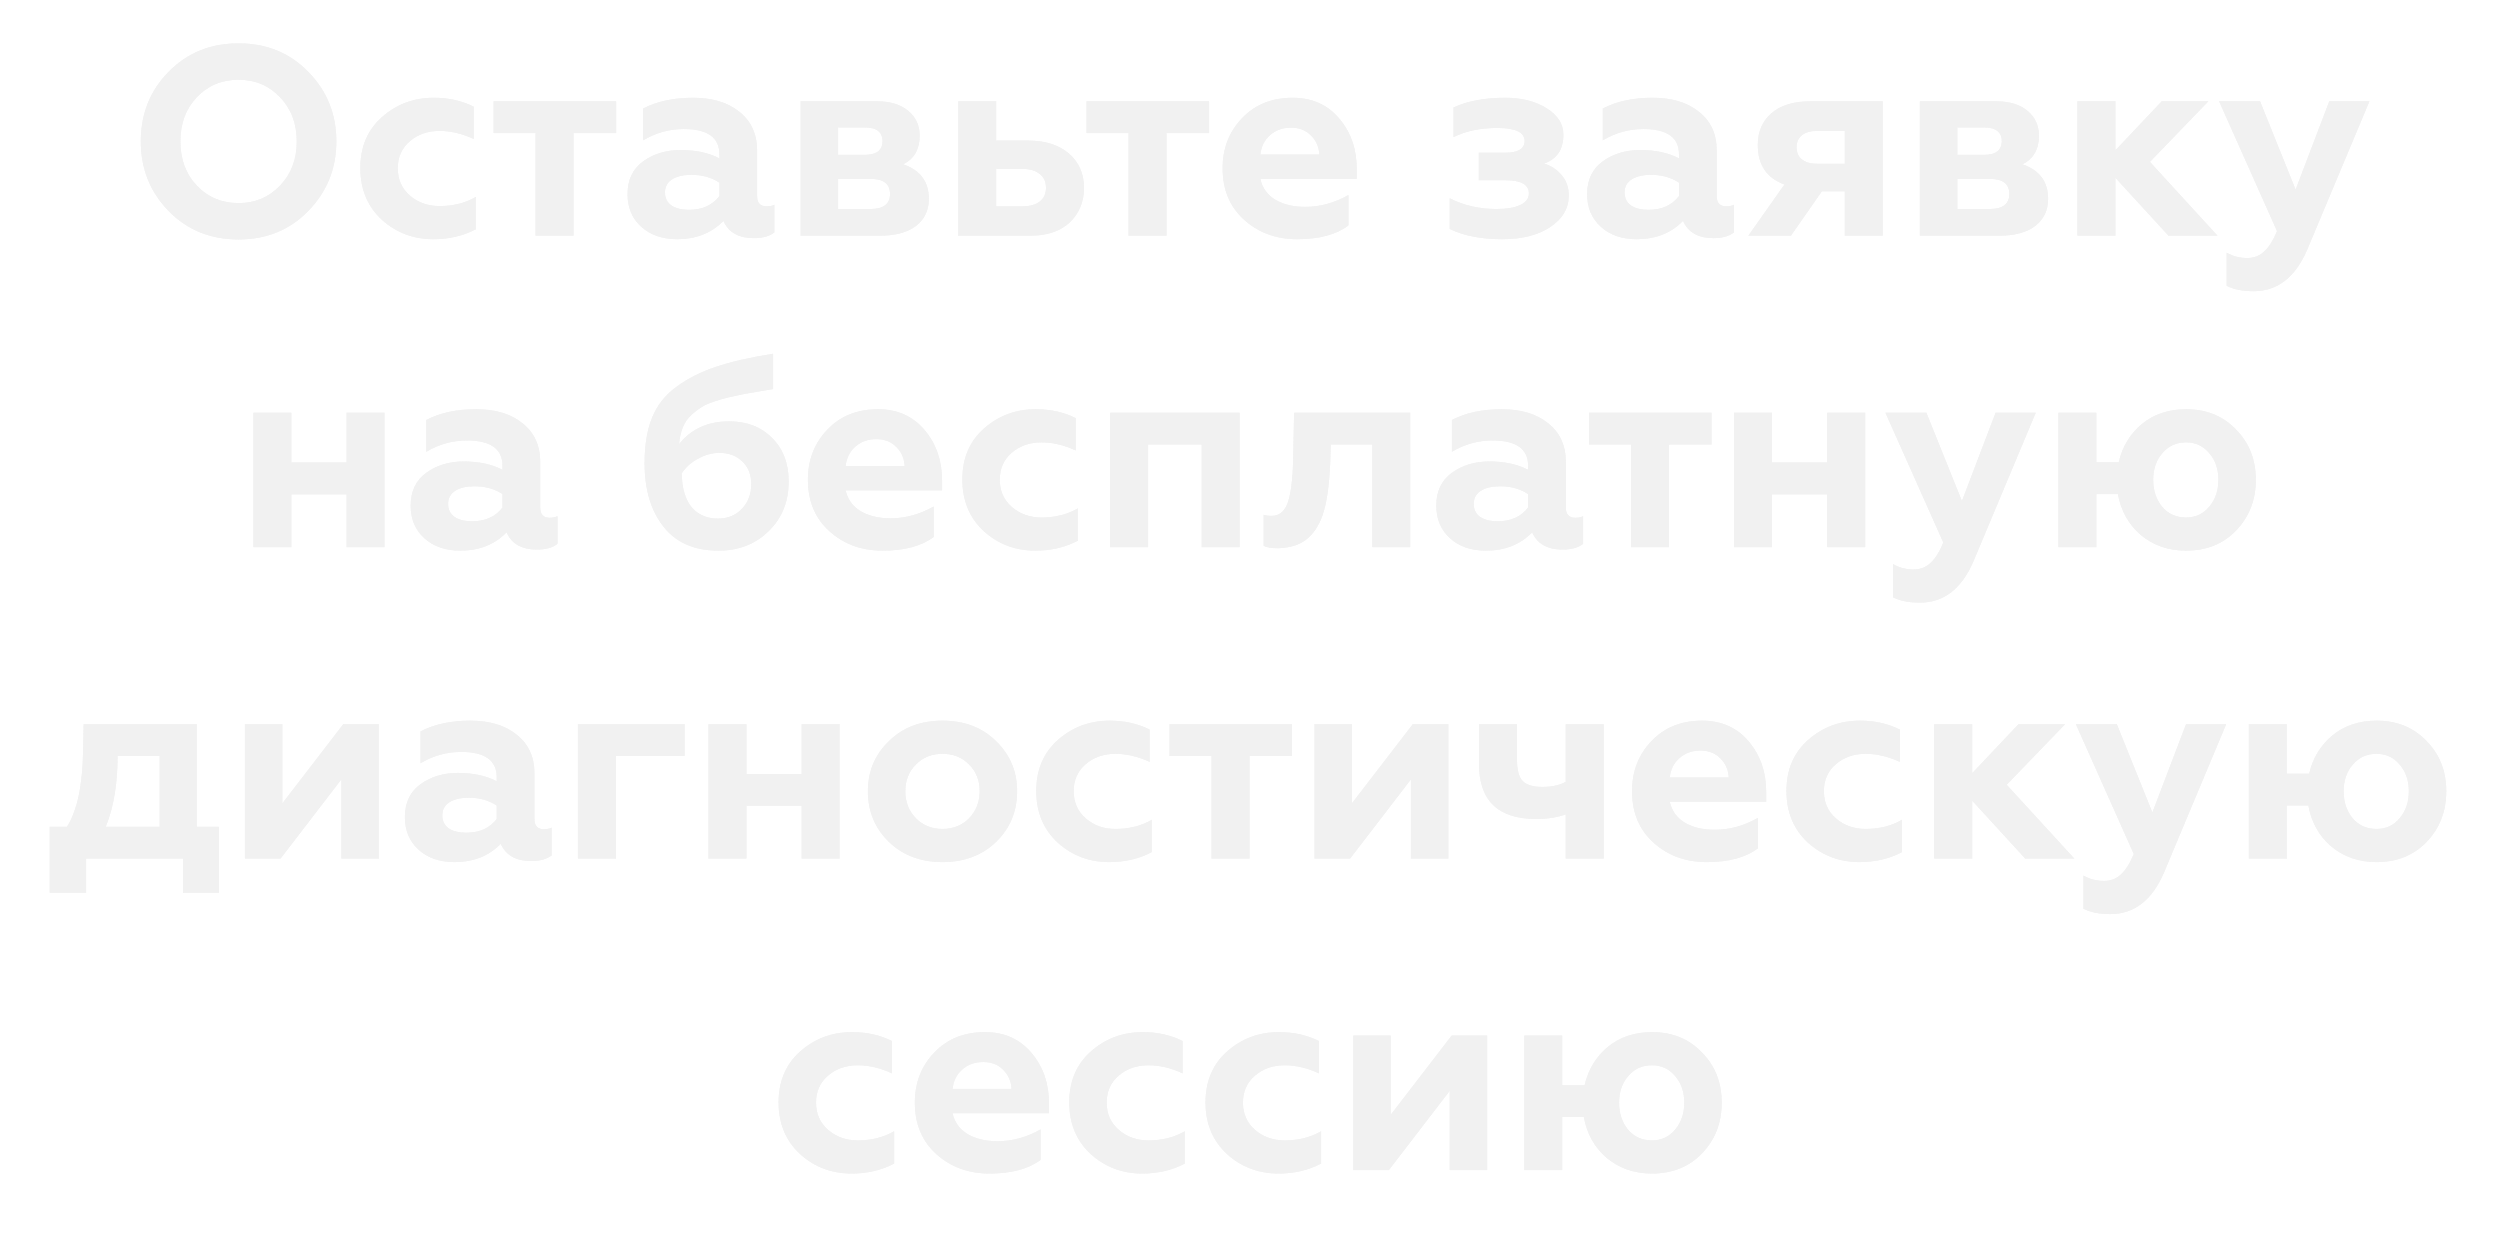 <?xml version="1.0" encoding="UTF-8"?> <svg xmlns="http://www.w3.org/2000/svg" width="297" height="149" viewBox="0 0 297 149" fill="none"> <g filter="url(#filter0_f)"> <path d="M23.383 22.048C24.706 23.435 26.359 24.128 28.343 24.128C30.306 24.128 31.949 23.435 33.271 22.048C34.594 20.661 35.255 18.912 35.255 16.8C35.255 14.688 34.594 12.939 33.271 11.552C31.949 10.165 30.306 9.472 28.343 9.472C26.359 9.472 24.706 10.165 23.383 11.552C22.082 12.917 21.431 14.667 21.431 16.8C21.431 18.933 22.082 20.683 23.383 22.048ZM16.727 16.8C16.727 13.515 17.826 10.763 20.023 8.544C22.221 6.283 24.994 5.152 28.343 5.152C31.671 5.152 34.434 6.283 36.631 8.544C38.85 10.805 39.959 13.557 39.959 16.8C39.959 20.021 38.85 22.773 36.631 25.056C34.434 27.317 31.671 28.448 28.343 28.448C24.994 28.448 22.221 27.317 20.023 25.056C17.826 22.795 16.727 20.043 16.727 16.8ZM51.48 28.416C49.112 28.416 47.075 27.648 45.368 26.112C43.662 24.533 42.808 22.485 42.808 19.968C42.808 17.451 43.662 15.435 45.368 13.92C47.096 12.384 49.155 11.616 51.544 11.616C53.294 11.616 54.872 11.968 56.28 12.672V16.512C54.894 15.872 53.539 15.552 52.216 15.552C50.808 15.552 49.624 15.968 48.664 16.8C47.726 17.611 47.256 18.677 47.256 20C47.256 21.323 47.736 22.4 48.696 23.232C49.656 24.064 50.83 24.48 52.216 24.48C53.859 24.48 55.299 24.117 56.536 23.392V27.232C55.043 28.021 53.358 28.416 51.48 28.416ZM68.14 28H63.628V15.808H58.636V12.032H73.196V15.808H68.14V28ZM91.064 24.512C91.448 24.512 91.758 24.448 91.992 24.32V27.616C91.416 28.064 90.606 28.288 89.56 28.288C87.747 28.288 86.542 27.605 85.944 26.24C84.536 27.691 82.702 28.416 80.44 28.416C78.691 28.416 77.272 27.925 76.184 26.944C75.096 25.963 74.552 24.672 74.552 23.072C74.552 21.365 75.171 20.064 76.408 19.168C77.646 18.272 79.128 17.824 80.856 17.824C82.67 17.824 84.206 18.155 85.464 18.816V18.336C85.464 16.331 84.056 15.328 81.24 15.328C79.512 15.328 77.902 15.776 76.408 16.672V12.896C78.03 12.043 80.003 11.616 82.328 11.616C84.632 11.616 86.467 12.171 87.832 13.28C89.24 14.389 89.944 15.925 89.944 17.888V23.296C89.944 24.107 90.318 24.512 91.064 24.512ZM85.464 23.296V21.696C84.526 21.077 83.416 20.768 82.136 20.768C81.176 20.768 80.408 20.949 79.832 21.312C79.278 21.675 79 22.187 79 22.848C79 23.531 79.256 24.053 79.768 24.416C80.28 24.757 80.974 24.928 81.848 24.928C83.427 24.928 84.632 24.384 85.464 23.296ZM104.522 28H95.114V12.032H104.138C105.76 12.032 107.018 12.416 107.914 13.184C108.81 13.931 109.258 14.912 109.258 16.128C109.258 17.728 108.608 18.859 107.306 19.52C109.333 20.224 110.346 21.589 110.346 23.616C110.346 24.981 109.834 26.059 108.81 26.848C107.786 27.616 106.357 28 104.522 28ZM99.562 21.248V24.832H103.402C104.96 24.832 105.738 24.235 105.738 23.04C105.738 21.845 104.96 21.248 103.402 21.248H99.562ZM99.562 15.136V18.4H102.698C104.128 18.4 104.842 17.856 104.842 16.768C104.842 15.68 104.128 15.136 102.698 15.136H99.562ZM122.409 28H113.833V12.032H118.345V16.704H122.185C124.19 16.704 125.79 17.216 126.985 18.24C128.18 19.264 128.777 20.629 128.777 22.336C128.777 23.957 128.222 25.312 127.113 26.4C125.982 27.467 124.414 28 122.409 28ZM118.345 20.064V24.512H121.481C122.356 24.512 123.038 24.32 123.529 23.936C124.02 23.552 124.265 23.008 124.265 22.304C124.265 21.6 124.02 21.056 123.529 20.672C123.038 20.267 122.356 20.064 121.481 20.064H118.345ZM138.578 28H134.066V15.808H129.074V12.032H143.634V15.808H138.578V28ZM154.11 28.416C151.614 28.416 149.512 27.648 147.806 26.112C146.099 24.576 145.246 22.539 145.246 20C145.246 17.632 146.014 15.648 147.55 14.048C149.086 12.427 151.091 11.616 153.566 11.616C155.87 11.616 157.715 12.437 159.102 14.08C160.488 15.723 161.182 17.717 161.182 20.064V21.248H149.726C149.96 22.315 150.547 23.136 151.486 23.712C152.446 24.288 153.64 24.576 155.07 24.576C156.84 24.576 158.547 24.107 160.19 23.168V26.784C158.76 27.872 156.734 28.416 154.11 28.416ZM149.726 18.368H156.734C156.691 17.451 156.36 16.693 155.742 16.096C155.144 15.477 154.355 15.168 153.374 15.168C152.371 15.168 151.539 15.467 150.878 16.064C150.216 16.64 149.832 17.408 149.726 18.368ZM178.433 28.416C175.958 28.416 173.889 28.011 172.225 27.2V23.552C173.868 24.405 175.724 24.832 177.793 24.832C179.009 24.832 179.948 24.672 180.609 24.352C181.292 24.032 181.633 23.573 181.633 22.976C181.633 21.931 180.694 21.408 178.817 21.408H175.681V18.144H178.817C180.353 18.144 181.121 17.675 181.121 16.736C181.121 15.712 180.033 15.2 177.857 15.2C175.873 15.2 174.145 15.563 172.673 16.288V12.768C174.316 12 176.374 11.616 178.849 11.616C180.79 11.616 182.422 12.032 183.745 12.864C185.068 13.696 185.729 14.741 185.729 16C185.729 17.771 184.961 18.912 183.425 19.424C184.3 19.701 185.004 20.171 185.537 20.832C186.092 21.472 186.369 22.272 186.369 23.232C186.369 24.747 185.633 25.995 184.161 26.976C182.732 27.936 180.822 28.416 178.433 28.416ZM205.064 24.512C205.448 24.512 205.758 24.448 205.992 24.32V27.616C205.416 28.064 204.606 28.288 203.56 28.288C201.747 28.288 200.542 27.605 199.944 26.24C198.536 27.691 196.702 28.416 194.44 28.416C192.691 28.416 191.272 27.925 190.184 26.944C189.096 25.963 188.552 24.672 188.552 23.072C188.552 21.365 189.171 20.064 190.408 19.168C191.646 18.272 193.128 17.824 194.856 17.824C196.67 17.824 198.206 18.155 199.464 18.816V18.336C199.464 16.331 198.056 15.328 195.24 15.328C193.512 15.328 191.902 15.776 190.408 16.672V12.896C192.03 12.043 194.003 11.616 196.328 11.616C198.632 11.616 200.467 12.171 201.832 13.28C203.24 14.389 203.944 15.925 203.944 17.888V23.296C203.944 24.107 204.318 24.512 205.064 24.512ZM199.464 23.296V21.696C198.526 21.077 197.416 20.768 196.136 20.768C195.176 20.768 194.408 20.949 193.832 21.312C193.278 21.675 193 22.187 193 22.848C193 23.531 193.256 24.053 193.768 24.416C194.28 24.757 194.974 24.928 195.848 24.928C197.427 24.928 198.632 24.384 199.464 23.296ZM212.762 28H207.706L211.994 21.92C209.882 21.152 208.826 19.584 208.826 17.216C208.826 15.659 209.36 14.411 210.426 13.472C211.514 12.512 213.072 12.032 215.098 12.032H223.674V28H219.162V22.72H216.442L212.762 28ZM215.834 19.456H219.162V15.552H215.834C215.088 15.552 214.501 15.723 214.074 16.064C213.648 16.405 213.434 16.885 213.434 17.504C213.434 18.123 213.648 18.603 214.074 18.944C214.501 19.285 215.088 19.456 215.834 19.456ZM237.491 28H228.083V12.032H237.107C238.728 12.032 239.987 12.416 240.883 13.184C241.779 13.931 242.227 14.912 242.227 16.128C242.227 17.728 241.576 18.859 240.275 19.52C242.302 20.224 243.315 21.589 243.315 23.616C243.315 24.981 242.803 26.059 241.779 26.848C240.755 27.616 239.326 28 237.491 28ZM232.531 21.248V24.832H236.371C237.928 24.832 238.707 24.235 238.707 23.04C238.707 21.845 237.928 21.248 236.371 21.248H232.531ZM232.531 15.136V18.4H235.667C237.096 18.4 237.811 17.856 237.811 16.768C237.811 15.68 237.096 15.136 235.667 15.136H232.531ZM251.314 28H246.802V12.032H251.314V17.856L256.818 12.032H262.354L255.41 19.232L263.442 28H257.618L251.314 21.12V28ZM267.726 34.592C266.403 34.592 265.336 34.379 264.526 33.952V30.016C265.272 30.443 266.083 30.656 266.958 30.656C267.768 30.656 268.44 30.4 268.974 29.888C269.528 29.397 270.04 28.587 270.51 27.456L263.63 12.032H268.494L272.718 22.528L276.718 12.032H281.486L274.094 29.664C272.686 32.949 270.563 34.592 267.726 34.592ZM34.611 65H30.099V49.032H34.611V54.952H41.171V49.032H45.683V65H41.171V58.728H34.611V65ZM65.299 61.512C65.683 61.512 65.992 61.448 66.227 61.32V64.616C65.651 65.064 64.84 65.288 63.795 65.288C61.981 65.288 60.776 64.605 60.179 63.24C58.771 64.691 56.936 65.416 54.675 65.416C52.925 65.416 51.507 64.925 50.419 63.944C49.331 62.963 48.787 61.672 48.787 60.072C48.787 58.365 49.405 57.064 50.643 56.168C51.88 55.272 53.363 54.824 55.091 54.824C56.904 54.824 58.44 55.155 59.699 55.816V55.336C59.699 53.331 58.291 52.328 55.475 52.328C53.747 52.328 52.136 52.776 50.643 53.672V49.896C52.264 49.043 54.237 48.616 56.563 48.616C58.867 48.616 60.701 49.171 62.067 50.28C63.475 51.389 64.179 52.925 64.179 54.888V60.296C64.179 61.107 64.552 61.512 65.299 61.512ZM59.699 60.296V58.696C58.76 58.077 57.651 57.768 56.371 57.768C55.411 57.768 54.643 57.949 54.067 58.312C53.512 58.675 53.235 59.187 53.235 59.848C53.235 60.531 53.491 61.053 54.003 61.416C54.515 61.757 55.208 61.928 56.083 61.928C57.661 61.928 58.867 61.384 59.699 60.296ZM86.624 50.056C88.715 50.056 90.411 50.707 91.712 52.008C93.035 53.331 93.696 55.059 93.696 57.192C93.696 59.603 92.896 61.576 91.296 63.112C89.739 64.648 87.755 65.416 85.344 65.416C82.507 65.416 80.341 64.477 78.848 62.6C77.334 60.701 76.576 58.173 76.576 55.016C76.576 52.861 76.875 51.059 77.472 49.608C78.07 48.136 79.029 46.92 80.352 45.96C81.718 44.957 83.275 44.168 85.024 43.592C86.752 42.995 89.024 42.472 91.84 42.024V46.216L90.144 46.504L88.48 46.792C88.032 46.877 87.531 46.984 86.976 47.112C86.144 47.283 85.237 47.549 84.256 47.912C83.573 48.168 82.88 48.616 82.176 49.256C81.302 50.024 80.8 51.197 80.672 52.776C82.102 50.963 84.085 50.056 86.624 50.056ZM85.312 61.608C86.464 61.608 87.403 61.224 88.128 60.456C88.875 59.688 89.248 58.707 89.248 57.512C89.248 56.381 88.896 55.485 88.192 54.824C87.488 54.141 86.582 53.8 85.472 53.8C84.597 53.8 83.744 54.035 82.912 54.504C82.08 54.952 81.44 55.528 80.992 56.232C81.013 57.96 81.397 59.293 82.144 60.232C82.912 61.149 83.968 61.608 85.312 61.608ZM104.844 65.416C102.348 65.416 100.247 64.648 98.54 63.112C96.834 61.576 95.98 59.539 95.98 57C95.98 54.632 96.748 52.648 98.284 51.048C99.82 49.427 101.825 48.616 104.3 48.616C106.604 48.616 108.449 49.437 109.836 51.08C111.223 52.723 111.916 54.717 111.916 57.064V58.248H100.46C100.695 59.315 101.281 60.136 102.22 60.712C103.18 61.288 104.375 61.576 105.804 61.576C107.575 61.576 109.281 61.107 110.924 60.168V63.784C109.495 64.872 107.468 65.416 104.844 65.416ZM100.46 55.368H107.468C107.425 54.451 107.095 53.693 106.476 53.096C105.879 52.477 105.089 52.168 104.108 52.168C103.105 52.168 102.273 52.467 101.612 53.064C100.951 53.64 100.567 54.408 100.46 55.368ZM122.996 65.416C120.628 65.416 118.591 64.648 116.884 63.112C115.177 61.533 114.324 59.485 114.324 56.968C114.324 54.451 115.177 52.435 116.884 50.92C118.612 49.384 120.671 48.616 123.06 48.616C124.809 48.616 126.388 48.968 127.796 49.672V53.512C126.409 52.872 125.055 52.552 123.732 52.552C122.324 52.552 121.14 52.968 120.18 53.8C119.241 54.611 118.772 55.677 118.772 57C118.772 58.323 119.252 59.4 120.212 60.232C121.172 61.064 122.345 61.48 123.732 61.48C125.375 61.48 126.815 61.117 128.052 60.392V64.232C126.559 65.021 124.873 65.416 122.996 65.416ZM136.392 65H131.88V49.032H147.272V65H142.76V52.808H136.392V65ZM163.02 52.808H158.092L158.028 55.048C157.922 57.416 157.676 59.283 157.292 60.648C156.887 62.077 156.247 63.176 155.372 63.944C154.519 64.691 153.335 65.085 151.82 65.128C151.031 65.128 150.466 65.032 150.124 64.84V61.16C150.359 61.245 150.668 61.288 151.052 61.288C152.098 61.288 152.791 60.605 153.132 59.24C153.452 58.024 153.623 56.189 153.644 53.736L153.74 49.032H167.532V65H163.02V52.808ZM187.142 61.512C187.526 61.512 187.836 61.448 188.07 61.32V64.616C187.494 65.064 186.684 65.288 185.638 65.288C183.825 65.288 182.62 64.605 182.022 63.24C180.614 64.691 178.78 65.416 176.518 65.416C174.769 65.416 173.35 64.925 172.262 63.944C171.174 62.963 170.63 61.672 170.63 60.072C170.63 58.365 171.249 57.064 172.486 56.168C173.724 55.272 175.206 54.824 176.934 54.824C178.748 54.824 180.284 55.155 181.542 55.816V55.336C181.542 53.331 180.134 52.328 177.318 52.328C175.59 52.328 173.98 52.776 172.486 53.672V49.896C174.108 49.043 176.081 48.616 178.406 48.616C180.71 48.616 182.545 49.171 183.91 50.28C185.318 51.389 186.022 52.925 186.022 54.888V60.296C186.022 61.107 186.396 61.512 187.142 61.512ZM181.542 60.296V58.696C180.604 58.077 179.494 57.768 178.214 57.768C177.254 57.768 176.486 57.949 175.91 58.312C175.356 58.675 175.078 59.187 175.078 59.848C175.078 60.531 175.334 61.053 175.846 61.416C176.358 61.757 177.052 61.928 177.926 61.928C179.505 61.928 180.71 61.384 181.542 60.296ZM198.281 65H193.769V52.808H188.777V49.032H203.337V52.808H198.281V65ZM210.517 65H206.005V49.032H210.517V54.952H217.077V49.032H221.589V65H217.077V58.728H210.517V65ZM228.085 71.592C226.762 71.592 225.696 71.379 224.885 70.952V67.016C225.632 67.443 226.442 67.656 227.317 67.656C228.128 67.656 228.8 67.4 229.333 66.888C229.888 66.397 230.4 65.587 230.869 64.456L223.989 49.032H228.853L233.077 59.528L237.077 49.032H241.845L234.453 66.664C233.045 69.949 230.922 71.592 228.085 71.592ZM259.704 65.416C257.592 65.416 255.789 64.787 254.296 63.528C252.867 62.291 251.971 60.68 251.608 58.696H249.048V65H244.536V49.032H249.048V54.92H251.704C252.131 53.064 253.048 51.549 254.456 50.376C255.885 49.203 257.635 48.616 259.704 48.616C262.136 48.616 264.12 49.427 265.656 51.048C267.213 52.627 267.992 54.611 267.992 57C267.992 59.389 267.213 61.395 265.656 63.016C264.12 64.616 262.136 65.416 259.704 65.416ZM259.704 61.48C260.835 61.48 261.752 61.053 262.456 60.2C263.181 59.347 263.544 58.28 263.544 57C263.544 55.72 263.181 54.664 262.456 53.832C261.752 52.979 260.835 52.552 259.704 52.552C258.552 52.552 257.613 52.979 256.888 53.832C256.163 54.664 255.8 55.72 255.8 57C255.8 58.259 256.152 59.325 256.856 60.2C257.581 61.053 258.531 61.48 259.704 61.48ZM10.226 106.064H5.906V98.224H7.954C9.17 96.325 9.81 93.296 9.874 89.136L9.938 86.032H23.378V98.224H26.002V106.064H21.746V102H10.226V106.064ZM12.562 98.224H18.962V89.808H13.97C13.97 93.115 13.5 95.92 12.562 98.224ZM33.323 102H29.099V86.032H33.547V95.44L40.779 86.032H45.003V102H40.555V92.592L33.323 102ZM64.611 98.512C64.995 98.512 65.305 98.448 65.539 98.32V101.616C64.963 102.064 64.153 102.288 63.107 102.288C61.294 102.288 60.089 101.605 59.491 100.24C58.083 101.691 56.248 102.416 53.987 102.416C52.238 102.416 50.819 101.925 49.731 100.944C48.643 99.963 48.099 98.672 48.099 97.072C48.099 95.365 48.718 94.064 49.955 93.168C51.193 92.272 52.675 91.824 54.403 91.824C56.217 91.824 57.752 92.155 59.011 92.816V92.336C59.011 90.331 57.603 89.328 54.787 89.328C53.059 89.328 51.449 89.776 49.955 90.672V86.896C51.577 86.043 53.55 85.616 55.875 85.616C58.179 85.616 60.014 86.171 61.379 87.28C62.787 88.389 63.491 89.925 63.491 91.888V97.296C63.491 98.107 63.864 98.512 64.611 98.512ZM59.011 97.296V95.696C58.072 95.077 56.963 94.768 55.683 94.768C54.723 94.768 53.955 94.949 53.379 95.312C52.825 95.675 52.547 96.187 52.547 96.848C52.547 97.531 52.803 98.053 53.315 98.416C53.827 98.757 54.52 98.928 55.395 98.928C56.974 98.928 58.179 98.384 59.011 97.296ZM73.173 102H68.661V86.032H81.333V89.808H73.173V102ZM88.673 102H84.161V86.032H88.673V91.952H95.233V86.032H99.745V102H95.233V95.728H88.673V102ZM107.553 94C107.553 95.28 107.969 96.347 108.801 97.2C109.633 98.053 110.689 98.48 111.969 98.48C113.249 98.48 114.305 98.053 115.137 97.2C115.969 96.325 116.385 95.259 116.385 94C116.385 92.72 115.969 91.664 115.137 90.832C114.305 89.979 113.249 89.552 111.969 89.552C110.689 89.552 109.633 89.979 108.801 90.832C107.969 91.664 107.553 92.72 107.553 94ZM103.105 94C103.105 91.632 103.937 89.648 105.601 88.048C107.244 86.427 109.366 85.616 111.969 85.616C114.572 85.616 116.694 86.427 118.337 88.048C120.001 89.669 120.833 91.653 120.833 94C120.833 96.389 120.001 98.395 118.337 100.016C116.673 101.616 114.55 102.416 111.969 102.416C109.388 102.416 107.265 101.616 105.601 100.016C103.937 98.395 103.105 96.389 103.105 94ZM131.777 102.416C129.409 102.416 127.372 101.648 125.665 100.112C123.958 98.533 123.105 96.485 123.105 93.968C123.105 91.451 123.958 89.435 125.665 87.92C127.393 86.384 129.452 85.616 131.841 85.616C133.59 85.616 135.169 85.968 136.577 86.672V90.512C135.19 89.872 133.836 89.552 132.513 89.552C131.105 89.552 129.921 89.968 128.961 90.8C128.022 91.611 127.553 92.677 127.553 94C127.553 95.323 128.033 96.4 128.993 97.232C129.953 98.064 131.126 98.48 132.513 98.48C134.156 98.48 135.596 98.117 136.833 97.392V101.232C135.34 102.021 133.654 102.416 131.777 102.416ZM148.437 102H143.925V89.808H138.933V86.032H153.493V89.808H148.437V102ZM160.385 102H156.161V86.032H160.609V95.44L167.841 86.032H172.065V102H167.617V92.592L160.385 102ZM190.522 102H186.01V96.752C184.964 97.115 183.802 97.296 182.522 97.296C177.978 97.296 175.706 95.12 175.706 90.768V86.032H180.218V90.32C180.218 91.472 180.442 92.293 180.89 92.784C181.359 93.253 182.138 93.488 183.226 93.488C184.356 93.488 185.284 93.285 186.01 92.88V86.032H190.522V102ZM202.75 102.416C200.254 102.416 198.153 101.648 196.446 100.112C194.74 98.576 193.886 96.539 193.886 94C193.886 91.632 194.654 89.648 196.19 88.048C197.726 86.427 199.732 85.616 202.206 85.616C204.51 85.616 206.356 86.437 207.742 88.08C209.129 89.723 209.822 91.717 209.822 94.064V95.248H198.366C198.601 96.315 199.188 97.136 200.126 97.712C201.086 98.288 202.281 98.576 203.71 98.576C205.481 98.576 207.188 98.107 208.83 97.168V100.784C207.401 101.872 205.374 102.416 202.75 102.416ZM198.366 92.368H205.374C205.332 91.451 205.001 90.693 204.382 90.096C203.785 89.477 202.996 89.168 202.014 89.168C201.012 89.168 200.18 89.467 199.518 90.064C198.857 90.64 198.473 91.408 198.366 92.368ZM220.902 102.416C218.534 102.416 216.497 101.648 214.79 100.112C213.083 98.533 212.23 96.485 212.23 93.968C212.23 91.451 213.083 89.435 214.79 87.92C216.518 86.384 218.577 85.616 220.966 85.616C222.715 85.616 224.294 85.968 225.702 86.672V90.512C224.315 89.872 222.961 89.552 221.638 89.552C220.23 89.552 219.046 89.968 218.086 90.8C217.147 91.611 216.678 92.677 216.678 94C216.678 95.323 217.158 96.4 218.118 97.232C219.078 98.064 220.251 98.48 221.638 98.48C223.281 98.48 224.721 98.117 225.958 97.392V101.232C224.465 102.021 222.779 102.416 220.902 102.416ZM234.298 102H229.786V86.032H234.298V91.856L239.802 86.032H245.338L238.394 93.232L246.426 102H240.602L234.298 95.12V102ZM250.71 108.592C249.387 108.592 248.321 108.379 247.51 107.952V104.016C248.257 104.443 249.067 104.656 249.942 104.656C250.753 104.656 251.425 104.4 251.958 103.888C252.513 103.397 253.025 102.587 253.494 101.456L246.614 86.032H251.478L255.702 96.528L259.702 86.032H264.47L257.078 103.664C255.67 106.949 253.547 108.592 250.71 108.592ZM282.329 102.416C280.217 102.416 278.414 101.787 276.921 100.528C275.492 99.291 274.596 97.68 274.233 95.696H271.673V102H267.161V86.032H271.673V91.92H274.329C274.756 90.064 275.673 88.549 277.081 87.376C278.51 86.203 280.26 85.616 282.329 85.616C284.761 85.616 286.745 86.427 288.281 88.048C289.838 89.627 290.617 91.611 290.617 94C290.617 96.389 289.838 98.395 288.281 100.016C286.745 101.616 284.761 102.416 282.329 102.416ZM282.329 98.48C283.46 98.48 284.377 98.053 285.081 97.2C285.806 96.347 286.169 95.28 286.169 94C286.169 92.72 285.806 91.664 285.081 90.832C284.377 89.979 283.46 89.552 282.329 89.552C281.177 89.552 280.238 89.979 279.513 90.832C278.788 91.664 278.425 92.72 278.425 94C278.425 95.259 278.777 96.325 279.481 97.2C280.206 98.053 281.156 98.48 282.329 98.48ZM101.168 139.416C98.8 139.416 96.762 138.648 95.056 137.112C93.349 135.533 92.496 133.485 92.496 130.968C92.496 128.451 93.349 126.435 95.056 124.92C96.784 123.384 98.842 122.616 101.232 122.616C102.981 122.616 104.56 122.968 105.968 123.672V127.512C104.581 126.872 103.226 126.552 101.904 126.552C100.496 126.552 99.312 126.968 98.352 127.8C97.413 128.611 96.944 129.677 96.944 131C96.944 132.323 97.424 133.4 98.384 134.232C99.344 135.064 100.517 135.48 101.904 135.48C103.546 135.48 104.986 135.117 106.224 134.392V138.232C104.73 139.021 103.045 139.416 101.168 139.416ZM117.547 139.416C115.051 139.416 112.95 138.648 111.243 137.112C109.537 135.576 108.683 133.539 108.683 131C108.683 128.632 109.451 126.648 110.987 125.048C112.523 123.427 114.529 122.616 117.003 122.616C119.307 122.616 121.153 123.437 122.539 125.08C123.926 126.723 124.619 128.717 124.619 131.064V132.248H113.163C113.398 133.315 113.985 134.136 114.923 134.712C115.883 135.288 117.078 135.576 118.507 135.576C120.278 135.576 121.985 135.107 123.627 134.168V137.784C122.198 138.872 120.171 139.416 117.547 139.416ZM113.163 129.368H120.171C120.129 128.451 119.798 127.693 119.179 127.096C118.582 126.477 117.793 126.168 116.811 126.168C115.809 126.168 114.977 126.467 114.315 127.064C113.654 127.64 113.27 128.408 113.163 129.368ZM135.699 139.416C133.331 139.416 131.294 138.648 129.587 137.112C127.88 135.533 127.027 133.485 127.027 130.968C127.027 128.451 127.88 126.435 129.587 124.92C131.315 123.384 133.374 122.616 135.763 122.616C137.512 122.616 139.091 122.968 140.499 123.672V127.512C139.112 126.872 137.758 126.552 136.435 126.552C135.027 126.552 133.843 126.968 132.883 127.8C131.944 128.611 131.475 129.677 131.475 131C131.475 132.323 131.955 133.4 132.915 134.232C133.875 135.064 135.048 135.48 136.435 135.48C138.078 135.48 139.518 135.117 140.755 134.392V138.232C139.262 139.021 137.576 139.416 135.699 139.416ZM151.887 139.416C149.519 139.416 147.481 138.648 145.775 137.112C144.068 135.533 143.215 133.485 143.215 130.968C143.215 128.451 144.068 126.435 145.775 124.92C147.503 123.384 149.561 122.616 151.951 122.616C153.7 122.616 155.279 122.968 156.687 123.672V127.512C155.3 126.872 153.945 126.552 152.623 126.552C151.215 126.552 150.031 126.968 149.071 127.8C148.132 128.611 147.663 129.677 147.663 131C147.663 132.323 148.143 133.4 149.103 134.232C150.063 135.064 151.236 135.48 152.623 135.48C154.265 135.48 155.705 135.117 156.943 134.392V138.232C155.449 139.021 153.764 139.416 151.887 139.416ZM164.995 139H160.771V123.032H165.219V132.44L172.451 123.032H176.675V139H172.227V129.592L164.995 139ZM196.251 139.416C194.139 139.416 192.336 138.787 190.843 137.528C189.414 136.291 188.518 134.68 188.155 132.696H185.595V139H181.083V123.032H185.595V128.92H188.251C188.678 127.064 189.595 125.549 191.003 124.376C192.432 123.203 194.182 122.616 196.251 122.616C198.683 122.616 200.667 123.427 202.203 125.048C203.76 126.627 204.539 128.611 204.539 131C204.539 133.389 203.76 135.395 202.203 137.016C200.667 138.616 198.683 139.416 196.251 139.416ZM196.251 135.48C197.382 135.48 198.299 135.053 199.003 134.2C199.728 133.347 200.091 132.28 200.091 131C200.091 129.72 199.728 128.664 199.003 127.832C198.299 126.979 197.382 126.552 196.251 126.552C195.099 126.552 194.16 126.979 193.435 127.832C192.71 128.664 192.347 129.72 192.347 131C192.347 132.259 192.699 133.325 193.403 134.2C194.128 135.053 195.078 135.48 196.251 135.48Z" fill="#F1F1F1"></path> </g> <path d="M23.383 22.048C24.706 23.435 26.359 24.128 28.343 24.128C30.306 24.128 31.949 23.435 33.271 22.048C34.594 20.661 35.255 18.912 35.255 16.8C35.255 14.688 34.594 12.939 33.271 11.552C31.949 10.165 30.306 9.472 28.343 9.472C26.359 9.472 24.706 10.165 23.383 11.552C22.082 12.917 21.431 14.667 21.431 16.8C21.431 18.933 22.082 20.683 23.383 22.048ZM16.727 16.8C16.727 13.515 17.826 10.763 20.023 8.544C22.221 6.283 24.994 5.152 28.343 5.152C31.671 5.152 34.434 6.283 36.631 8.544C38.85 10.805 39.959 13.557 39.959 16.8C39.959 20.021 38.85 22.773 36.631 25.056C34.434 27.317 31.671 28.448 28.343 28.448C24.994 28.448 22.221 27.317 20.023 25.056C17.826 22.795 16.727 20.043 16.727 16.8ZM51.48 28.416C49.112 28.416 47.075 27.648 45.368 26.112C43.662 24.533 42.808 22.485 42.808 19.968C42.808 17.451 43.662 15.435 45.368 13.92C47.096 12.384 49.155 11.616 51.544 11.616C53.294 11.616 54.872 11.968 56.28 12.672V16.512C54.894 15.872 53.539 15.552 52.216 15.552C50.808 15.552 49.624 15.968 48.664 16.8C47.726 17.611 47.256 18.677 47.256 20C47.256 21.323 47.736 22.4 48.696 23.232C49.656 24.064 50.83 24.48 52.216 24.48C53.859 24.48 55.299 24.117 56.536 23.392V27.232C55.043 28.021 53.358 28.416 51.48 28.416ZM68.14 28H63.628V15.808H58.636V12.032H73.196V15.808H68.14V28ZM91.064 24.512C91.448 24.512 91.758 24.448 91.992 24.32V27.616C91.416 28.064 90.606 28.288 89.56 28.288C87.747 28.288 86.542 27.605 85.944 26.24C84.536 27.691 82.702 28.416 80.44 28.416C78.691 28.416 77.272 27.925 76.184 26.944C75.096 25.963 74.552 24.672 74.552 23.072C74.552 21.365 75.171 20.064 76.408 19.168C77.646 18.272 79.128 17.824 80.856 17.824C82.67 17.824 84.206 18.155 85.464 18.816V18.336C85.464 16.331 84.056 15.328 81.24 15.328C79.512 15.328 77.902 15.776 76.408 16.672V12.896C78.03 12.043 80.003 11.616 82.328 11.616C84.632 11.616 86.467 12.171 87.832 13.28C89.24 14.389 89.944 15.925 89.944 17.888V23.296C89.944 24.107 90.318 24.512 91.064 24.512ZM85.464 23.296V21.696C84.526 21.077 83.416 20.768 82.136 20.768C81.176 20.768 80.408 20.949 79.832 21.312C79.278 21.675 79 22.187 79 22.848C79 23.531 79.256 24.053 79.768 24.416C80.28 24.757 80.974 24.928 81.848 24.928C83.427 24.928 84.632 24.384 85.464 23.296ZM104.522 28H95.114V12.032H104.138C105.76 12.032 107.018 12.416 107.914 13.184C108.81 13.931 109.258 14.912 109.258 16.128C109.258 17.728 108.608 18.859 107.306 19.52C109.333 20.224 110.346 21.589 110.346 23.616C110.346 24.981 109.834 26.059 108.81 26.848C107.786 27.616 106.357 28 104.522 28ZM99.562 21.248V24.832H103.402C104.96 24.832 105.738 24.235 105.738 23.04C105.738 21.845 104.96 21.248 103.402 21.248H99.562ZM99.562 15.136V18.4H102.698C104.128 18.4 104.842 17.856 104.842 16.768C104.842 15.68 104.128 15.136 102.698 15.136H99.562ZM122.409 28H113.833V12.032H118.345V16.704H122.185C124.19 16.704 125.79 17.216 126.985 18.24C128.18 19.264 128.777 20.629 128.777 22.336C128.777 23.957 128.222 25.312 127.113 26.4C125.982 27.467 124.414 28 122.409 28ZM118.345 20.064V24.512H121.481C122.356 24.512 123.038 24.32 123.529 23.936C124.02 23.552 124.265 23.008 124.265 22.304C124.265 21.6 124.02 21.056 123.529 20.672C123.038 20.267 122.356 20.064 121.481 20.064H118.345ZM138.578 28H134.066V15.808H129.074V12.032H143.634V15.808H138.578V28ZM154.11 28.416C151.614 28.416 149.512 27.648 147.806 26.112C146.099 24.576 145.246 22.539 145.246 20C145.246 17.632 146.014 15.648 147.55 14.048C149.086 12.427 151.091 11.616 153.566 11.616C155.87 11.616 157.715 12.437 159.102 14.08C160.488 15.723 161.182 17.717 161.182 20.064V21.248H149.726C149.96 22.315 150.547 23.136 151.486 23.712C152.446 24.288 153.64 24.576 155.07 24.576C156.84 24.576 158.547 24.107 160.19 23.168V26.784C158.76 27.872 156.734 28.416 154.11 28.416ZM149.726 18.368H156.734C156.691 17.451 156.36 16.693 155.742 16.096C155.144 15.477 154.355 15.168 153.374 15.168C152.371 15.168 151.539 15.467 150.878 16.064C150.216 16.64 149.832 17.408 149.726 18.368ZM178.433 28.416C175.958 28.416 173.889 28.011 172.225 27.2V23.552C173.868 24.405 175.724 24.832 177.793 24.832C179.009 24.832 179.948 24.672 180.609 24.352C181.292 24.032 181.633 23.573 181.633 22.976C181.633 21.931 180.694 21.408 178.817 21.408H175.681V18.144H178.817C180.353 18.144 181.121 17.675 181.121 16.736C181.121 15.712 180.033 15.2 177.857 15.2C175.873 15.2 174.145 15.563 172.673 16.288V12.768C174.316 12 176.374 11.616 178.849 11.616C180.79 11.616 182.422 12.032 183.745 12.864C185.068 13.696 185.729 14.741 185.729 16C185.729 17.771 184.961 18.912 183.425 19.424C184.3 19.701 185.004 20.171 185.537 20.832C186.092 21.472 186.369 22.272 186.369 23.232C186.369 24.747 185.633 25.995 184.161 26.976C182.732 27.936 180.822 28.416 178.433 28.416ZM205.064 24.512C205.448 24.512 205.758 24.448 205.992 24.32V27.616C205.416 28.064 204.606 28.288 203.56 28.288C201.747 28.288 200.542 27.605 199.944 26.24C198.536 27.691 196.702 28.416 194.44 28.416C192.691 28.416 191.272 27.925 190.184 26.944C189.096 25.963 188.552 24.672 188.552 23.072C188.552 21.365 189.171 20.064 190.408 19.168C191.646 18.272 193.128 17.824 194.856 17.824C196.67 17.824 198.206 18.155 199.464 18.816V18.336C199.464 16.331 198.056 15.328 195.24 15.328C193.512 15.328 191.902 15.776 190.408 16.672V12.896C192.03 12.043 194.003 11.616 196.328 11.616C198.632 11.616 200.467 12.171 201.832 13.28C203.24 14.389 203.944 15.925 203.944 17.888V23.296C203.944 24.107 204.318 24.512 205.064 24.512ZM199.464 23.296V21.696C198.526 21.077 197.416 20.768 196.136 20.768C195.176 20.768 194.408 20.949 193.832 21.312C193.278 21.675 193 22.187 193 22.848C193 23.531 193.256 24.053 193.768 24.416C194.28 24.757 194.974 24.928 195.848 24.928C197.427 24.928 198.632 24.384 199.464 23.296ZM212.762 28H207.706L211.994 21.92C209.882 21.152 208.826 19.584 208.826 17.216C208.826 15.659 209.36 14.411 210.426 13.472C211.514 12.512 213.072 12.032 215.098 12.032H223.674V28H219.162V22.72H216.442L212.762 28ZM215.834 19.456H219.162V15.552H215.834C215.088 15.552 214.501 15.723 214.074 16.064C213.648 16.405 213.434 16.885 213.434 17.504C213.434 18.123 213.648 18.603 214.074 18.944C214.501 19.285 215.088 19.456 215.834 19.456ZM237.491 28H228.083V12.032H237.107C238.728 12.032 239.987 12.416 240.883 13.184C241.779 13.931 242.227 14.912 242.227 16.128C242.227 17.728 241.576 18.859 240.275 19.52C242.302 20.224 243.315 21.589 243.315 23.616C243.315 24.981 242.803 26.059 241.779 26.848C240.755 27.616 239.326 28 237.491 28ZM232.531 21.248V24.832H236.371C237.928 24.832 238.707 24.235 238.707 23.04C238.707 21.845 237.928 21.248 236.371 21.248H232.531ZM232.531 15.136V18.4H235.667C237.096 18.4 237.811 17.856 237.811 16.768C237.811 15.68 237.096 15.136 235.667 15.136H232.531ZM251.314 28H246.802V12.032H251.314V17.856L256.818 12.032H262.354L255.41 19.232L263.442 28H257.618L251.314 21.12V28ZM267.726 34.592C266.403 34.592 265.336 34.379 264.526 33.952V30.016C265.272 30.443 266.083 30.656 266.958 30.656C267.768 30.656 268.44 30.4 268.974 29.888C269.528 29.397 270.04 28.587 270.51 27.456L263.63 12.032H268.494L272.718 22.528L276.718 12.032H281.486L274.094 29.664C272.686 32.949 270.563 34.592 267.726 34.592ZM34.611 65H30.099V49.032H34.611V54.952H41.171V49.032H45.683V65H41.171V58.728H34.611V65ZM65.299 61.512C65.683 61.512 65.992 61.448 66.227 61.32V64.616C65.651 65.064 64.84 65.288 63.795 65.288C61.981 65.288 60.776 64.605 60.179 63.24C58.771 64.691 56.936 65.416 54.675 65.416C52.925 65.416 51.507 64.925 50.419 63.944C49.331 62.963 48.787 61.672 48.787 60.072C48.787 58.365 49.405 57.064 50.643 56.168C51.88 55.272 53.363 54.824 55.091 54.824C56.904 54.824 58.44 55.155 59.699 55.816V55.336C59.699 53.331 58.291 52.328 55.475 52.328C53.747 52.328 52.136 52.776 50.643 53.672V49.896C52.264 49.043 54.237 48.616 56.563 48.616C58.867 48.616 60.701 49.171 62.067 50.28C63.475 51.389 64.179 52.925 64.179 54.888V60.296C64.179 61.107 64.552 61.512 65.299 61.512ZM59.699 60.296V58.696C58.76 58.077 57.651 57.768 56.371 57.768C55.411 57.768 54.643 57.949 54.067 58.312C53.512 58.675 53.235 59.187 53.235 59.848C53.235 60.531 53.491 61.053 54.003 61.416C54.515 61.757 55.208 61.928 56.083 61.928C57.661 61.928 58.867 61.384 59.699 60.296ZM86.624 50.056C88.715 50.056 90.411 50.707 91.712 52.008C93.035 53.331 93.696 55.059 93.696 57.192C93.696 59.603 92.896 61.576 91.296 63.112C89.739 64.648 87.755 65.416 85.344 65.416C82.507 65.416 80.341 64.477 78.848 62.6C77.334 60.701 76.576 58.173 76.576 55.016C76.576 52.861 76.875 51.059 77.472 49.608C78.07 48.136 79.029 46.92 80.352 45.96C81.718 44.957 83.275 44.168 85.024 43.592C86.752 42.995 89.024 42.472 91.84 42.024V46.216L90.144 46.504L88.48 46.792C88.032 46.877 87.531 46.984 86.976 47.112C86.144 47.283 85.237 47.549 84.256 47.912C83.573 48.168 82.88 48.616 82.176 49.256C81.302 50.024 80.8 51.197 80.672 52.776C82.102 50.963 84.085 50.056 86.624 50.056ZM85.312 61.608C86.464 61.608 87.403 61.224 88.128 60.456C88.875 59.688 89.248 58.707 89.248 57.512C89.248 56.381 88.896 55.485 88.192 54.824C87.488 54.141 86.582 53.8 85.472 53.8C84.597 53.8 83.744 54.035 82.912 54.504C82.08 54.952 81.44 55.528 80.992 56.232C81.013 57.96 81.397 59.293 82.144 60.232C82.912 61.149 83.968 61.608 85.312 61.608ZM104.844 65.416C102.348 65.416 100.247 64.648 98.54 63.112C96.834 61.576 95.98 59.539 95.98 57C95.98 54.632 96.748 52.648 98.284 51.048C99.82 49.427 101.825 48.616 104.3 48.616C106.604 48.616 108.449 49.437 109.836 51.08C111.223 52.723 111.916 54.717 111.916 57.064V58.248H100.46C100.695 59.315 101.281 60.136 102.22 60.712C103.18 61.288 104.375 61.576 105.804 61.576C107.575 61.576 109.281 61.107 110.924 60.168V63.784C109.495 64.872 107.468 65.416 104.844 65.416ZM100.46 55.368H107.468C107.425 54.451 107.095 53.693 106.476 53.096C105.879 52.477 105.089 52.168 104.108 52.168C103.105 52.168 102.273 52.467 101.612 53.064C100.951 53.64 100.567 54.408 100.46 55.368ZM122.996 65.416C120.628 65.416 118.591 64.648 116.884 63.112C115.177 61.533 114.324 59.485 114.324 56.968C114.324 54.451 115.177 52.435 116.884 50.92C118.612 49.384 120.671 48.616 123.06 48.616C124.809 48.616 126.388 48.968 127.796 49.672V53.512C126.409 52.872 125.055 52.552 123.732 52.552C122.324 52.552 121.14 52.968 120.18 53.8C119.241 54.611 118.772 55.677 118.772 57C118.772 58.323 119.252 59.4 120.212 60.232C121.172 61.064 122.345 61.48 123.732 61.48C125.375 61.48 126.815 61.117 128.052 60.392V64.232C126.559 65.021 124.873 65.416 122.996 65.416ZM136.392 65H131.88V49.032H147.272V65H142.76V52.808H136.392V65ZM163.02 52.808H158.092L158.028 55.048C157.922 57.416 157.676 59.283 157.292 60.648C156.887 62.077 156.247 63.176 155.372 63.944C154.519 64.691 153.335 65.085 151.82 65.128C151.031 65.128 150.466 65.032 150.124 64.84V61.16C150.359 61.245 150.668 61.288 151.052 61.288C152.098 61.288 152.791 60.605 153.132 59.24C153.452 58.024 153.623 56.189 153.644 53.736L153.74 49.032H167.532V65H163.02V52.808ZM187.142 61.512C187.526 61.512 187.836 61.448 188.07 61.32V64.616C187.494 65.064 186.684 65.288 185.638 65.288C183.825 65.288 182.62 64.605 182.022 63.24C180.614 64.691 178.78 65.416 176.518 65.416C174.769 65.416 173.35 64.925 172.262 63.944C171.174 62.963 170.63 61.672 170.63 60.072C170.63 58.365 171.249 57.064 172.486 56.168C173.724 55.272 175.206 54.824 176.934 54.824C178.748 54.824 180.284 55.155 181.542 55.816V55.336C181.542 53.331 180.134 52.328 177.318 52.328C175.59 52.328 173.98 52.776 172.486 53.672V49.896C174.108 49.043 176.081 48.616 178.406 48.616C180.71 48.616 182.545 49.171 183.91 50.28C185.318 51.389 186.022 52.925 186.022 54.888V60.296C186.022 61.107 186.396 61.512 187.142 61.512ZM181.542 60.296V58.696C180.604 58.077 179.494 57.768 178.214 57.768C177.254 57.768 176.486 57.949 175.91 58.312C175.356 58.675 175.078 59.187 175.078 59.848C175.078 60.531 175.334 61.053 175.846 61.416C176.358 61.757 177.052 61.928 177.926 61.928C179.505 61.928 180.71 61.384 181.542 60.296ZM198.281 65H193.769V52.808H188.777V49.032H203.337V52.808H198.281V65ZM210.517 65H206.005V49.032H210.517V54.952H217.077V49.032H221.589V65H217.077V58.728H210.517V65ZM228.085 71.592C226.762 71.592 225.696 71.379 224.885 70.952V67.016C225.632 67.443 226.442 67.656 227.317 67.656C228.128 67.656 228.8 67.4 229.333 66.888C229.888 66.397 230.4 65.587 230.869 64.456L223.989 49.032H228.853L233.077 59.528L237.077 49.032H241.845L234.453 66.664C233.045 69.949 230.922 71.592 228.085 71.592ZM259.704 65.416C257.592 65.416 255.789 64.787 254.296 63.528C252.867 62.291 251.971 60.68 251.608 58.696H249.048V65H244.536V49.032H249.048V54.92H251.704C252.131 53.064 253.048 51.549 254.456 50.376C255.885 49.203 257.635 48.616 259.704 48.616C262.136 48.616 264.12 49.427 265.656 51.048C267.213 52.627 267.992 54.611 267.992 57C267.992 59.389 267.213 61.395 265.656 63.016C264.12 64.616 262.136 65.416 259.704 65.416ZM259.704 61.48C260.835 61.48 261.752 61.053 262.456 60.2C263.181 59.347 263.544 58.28 263.544 57C263.544 55.72 263.181 54.664 262.456 53.832C261.752 52.979 260.835 52.552 259.704 52.552C258.552 52.552 257.613 52.979 256.888 53.832C256.163 54.664 255.8 55.72 255.8 57C255.8 58.259 256.152 59.325 256.856 60.2C257.581 61.053 258.531 61.48 259.704 61.48ZM10.226 106.064H5.906V98.224H7.954C9.17 96.325 9.81 93.296 9.874 89.136L9.938 86.032H23.378V98.224H26.002V106.064H21.746V102H10.226V106.064ZM12.562 98.224H18.962V89.808H13.97C13.97 93.115 13.5 95.92 12.562 98.224ZM33.323 102H29.099V86.032H33.547V95.44L40.779 86.032H45.003V102H40.555V92.592L33.323 102ZM64.611 98.512C64.995 98.512 65.305 98.448 65.539 98.32V101.616C64.963 102.064 64.153 102.288 63.107 102.288C61.294 102.288 60.089 101.605 59.491 100.24C58.083 101.691 56.248 102.416 53.987 102.416C52.238 102.416 50.819 101.925 49.731 100.944C48.643 99.963 48.099 98.672 48.099 97.072C48.099 95.365 48.718 94.064 49.955 93.168C51.193 92.272 52.675 91.824 54.403 91.824C56.217 91.824 57.752 92.155 59.011 92.816V92.336C59.011 90.331 57.603 89.328 54.787 89.328C53.059 89.328 51.449 89.776 49.955 90.672V86.896C51.577 86.043 53.55 85.616 55.875 85.616C58.179 85.616 60.014 86.171 61.379 87.28C62.787 88.389 63.491 89.925 63.491 91.888V97.296C63.491 98.107 63.864 98.512 64.611 98.512ZM59.011 97.296V95.696C58.072 95.077 56.963 94.768 55.683 94.768C54.723 94.768 53.955 94.949 53.379 95.312C52.825 95.675 52.547 96.187 52.547 96.848C52.547 97.531 52.803 98.053 53.315 98.416C53.827 98.757 54.52 98.928 55.395 98.928C56.974 98.928 58.179 98.384 59.011 97.296ZM73.173 102H68.661V86.032H81.333V89.808H73.173V102ZM88.673 102H84.161V86.032H88.673V91.952H95.233V86.032H99.745V102H95.233V95.728H88.673V102ZM107.553 94C107.553 95.28 107.969 96.347 108.801 97.2C109.633 98.053 110.689 98.48 111.969 98.48C113.249 98.48 114.305 98.053 115.137 97.2C115.969 96.325 116.385 95.259 116.385 94C116.385 92.72 115.969 91.664 115.137 90.832C114.305 89.979 113.249 89.552 111.969 89.552C110.689 89.552 109.633 89.979 108.801 90.832C107.969 91.664 107.553 92.72 107.553 94ZM103.105 94C103.105 91.632 103.937 89.648 105.601 88.048C107.244 86.427 109.366 85.616 111.969 85.616C114.572 85.616 116.694 86.427 118.337 88.048C120.001 89.669 120.833 91.653 120.833 94C120.833 96.389 120.001 98.395 118.337 100.016C116.673 101.616 114.55 102.416 111.969 102.416C109.388 102.416 107.265 101.616 105.601 100.016C103.937 98.395 103.105 96.389 103.105 94ZM131.777 102.416C129.409 102.416 127.372 101.648 125.665 100.112C123.958 98.533 123.105 96.485 123.105 93.968C123.105 91.451 123.958 89.435 125.665 87.92C127.393 86.384 129.452 85.616 131.841 85.616C133.59 85.616 135.169 85.968 136.577 86.672V90.512C135.19 89.872 133.836 89.552 132.513 89.552C131.105 89.552 129.921 89.968 128.961 90.8C128.022 91.611 127.553 92.677 127.553 94C127.553 95.323 128.033 96.4 128.993 97.232C129.953 98.064 131.126 98.48 132.513 98.48C134.156 98.48 135.596 98.117 136.833 97.392V101.232C135.34 102.021 133.654 102.416 131.777 102.416ZM148.437 102H143.925V89.808H138.933V86.032H153.493V89.808H148.437V102ZM160.385 102H156.161V86.032H160.609V95.44L167.841 86.032H172.065V102H167.617V92.592L160.385 102ZM190.522 102H186.01V96.752C184.964 97.115 183.802 97.296 182.522 97.296C177.978 97.296 175.706 95.12 175.706 90.768V86.032H180.218V90.32C180.218 91.472 180.442 92.293 180.89 92.784C181.359 93.253 182.138 93.488 183.226 93.488C184.356 93.488 185.284 93.285 186.01 92.88V86.032H190.522V102ZM202.75 102.416C200.254 102.416 198.153 101.648 196.446 100.112C194.74 98.576 193.886 96.539 193.886 94C193.886 91.632 194.654 89.648 196.19 88.048C197.726 86.427 199.732 85.616 202.206 85.616C204.51 85.616 206.356 86.437 207.742 88.08C209.129 89.723 209.822 91.717 209.822 94.064V95.248H198.366C198.601 96.315 199.188 97.136 200.126 97.712C201.086 98.288 202.281 98.576 203.71 98.576C205.481 98.576 207.188 98.107 208.83 97.168V100.784C207.401 101.872 205.374 102.416 202.75 102.416ZM198.366 92.368H205.374C205.332 91.451 205.001 90.693 204.382 90.096C203.785 89.477 202.996 89.168 202.014 89.168C201.012 89.168 200.18 89.467 199.518 90.064C198.857 90.64 198.473 91.408 198.366 92.368ZM220.902 102.416C218.534 102.416 216.497 101.648 214.79 100.112C213.083 98.533 212.23 96.485 212.23 93.968C212.23 91.451 213.083 89.435 214.79 87.92C216.518 86.384 218.577 85.616 220.966 85.616C222.715 85.616 224.294 85.968 225.702 86.672V90.512C224.315 89.872 222.961 89.552 221.638 89.552C220.23 89.552 219.046 89.968 218.086 90.8C217.147 91.611 216.678 92.677 216.678 94C216.678 95.323 217.158 96.4 218.118 97.232C219.078 98.064 220.251 98.48 221.638 98.48C223.281 98.48 224.721 98.117 225.958 97.392V101.232C224.465 102.021 222.779 102.416 220.902 102.416ZM234.298 102H229.786V86.032H234.298V91.856L239.802 86.032H245.338L238.394 93.232L246.426 102H240.602L234.298 95.12V102ZM250.71 108.592C249.387 108.592 248.321 108.379 247.51 107.952V104.016C248.257 104.443 249.067 104.656 249.942 104.656C250.753 104.656 251.425 104.4 251.958 103.888C252.513 103.397 253.025 102.587 253.494 101.456L246.614 86.032H251.478L255.702 96.528L259.702 86.032H264.47L257.078 103.664C255.67 106.949 253.547 108.592 250.71 108.592ZM282.329 102.416C280.217 102.416 278.414 101.787 276.921 100.528C275.492 99.291 274.596 97.68 274.233 95.696H271.673V102H267.161V86.032H271.673V91.92H274.329C274.756 90.064 275.673 88.549 277.081 87.376C278.51 86.203 280.26 85.616 282.329 85.616C284.761 85.616 286.745 86.427 288.281 88.048C289.838 89.627 290.617 91.611 290.617 94C290.617 96.389 289.838 98.395 288.281 100.016C286.745 101.616 284.761 102.416 282.329 102.416ZM282.329 98.48C283.46 98.48 284.377 98.053 285.081 97.2C285.806 96.347 286.169 95.28 286.169 94C286.169 92.72 285.806 91.664 285.081 90.832C284.377 89.979 283.46 89.552 282.329 89.552C281.177 89.552 280.238 89.979 279.513 90.832C278.788 91.664 278.425 92.72 278.425 94C278.425 95.259 278.777 96.325 279.481 97.2C280.206 98.053 281.156 98.48 282.329 98.48ZM101.168 139.416C98.8 139.416 96.762 138.648 95.056 137.112C93.349 135.533 92.496 133.485 92.496 130.968C92.496 128.451 93.349 126.435 95.056 124.92C96.784 123.384 98.842 122.616 101.232 122.616C102.981 122.616 104.56 122.968 105.968 123.672V127.512C104.581 126.872 103.226 126.552 101.904 126.552C100.496 126.552 99.312 126.968 98.352 127.8C97.413 128.611 96.944 129.677 96.944 131C96.944 132.323 97.424 133.4 98.384 134.232C99.344 135.064 100.517 135.48 101.904 135.48C103.546 135.48 104.986 135.117 106.224 134.392V138.232C104.73 139.021 103.045 139.416 101.168 139.416ZM117.547 139.416C115.051 139.416 112.95 138.648 111.243 137.112C109.537 135.576 108.683 133.539 108.683 131C108.683 128.632 109.451 126.648 110.987 125.048C112.523 123.427 114.529 122.616 117.003 122.616C119.307 122.616 121.153 123.437 122.539 125.08C123.926 126.723 124.619 128.717 124.619 131.064V132.248H113.163C113.398 133.315 113.985 134.136 114.923 134.712C115.883 135.288 117.078 135.576 118.507 135.576C120.278 135.576 121.985 135.107 123.627 134.168V137.784C122.198 138.872 120.171 139.416 117.547 139.416ZM113.163 129.368H120.171C120.129 128.451 119.798 127.693 119.179 127.096C118.582 126.477 117.793 126.168 116.811 126.168C115.809 126.168 114.977 126.467 114.315 127.064C113.654 127.64 113.27 128.408 113.163 129.368ZM135.699 139.416C133.331 139.416 131.294 138.648 129.587 137.112C127.88 135.533 127.027 133.485 127.027 130.968C127.027 128.451 127.88 126.435 129.587 124.92C131.315 123.384 133.374 122.616 135.763 122.616C137.512 122.616 139.091 122.968 140.499 123.672V127.512C139.112 126.872 137.758 126.552 136.435 126.552C135.027 126.552 133.843 126.968 132.883 127.8C131.944 128.611 131.475 129.677 131.475 131C131.475 132.323 131.955 133.4 132.915 134.232C133.875 135.064 135.048 135.48 136.435 135.48C138.078 135.48 139.518 135.117 140.755 134.392V138.232C139.262 139.021 137.576 139.416 135.699 139.416ZM151.887 139.416C149.519 139.416 147.481 138.648 145.775 137.112C144.068 135.533 143.215 133.485 143.215 130.968C143.215 128.451 144.068 126.435 145.775 124.92C147.503 123.384 149.561 122.616 151.951 122.616C153.7 122.616 155.279 122.968 156.687 123.672V127.512C155.3 126.872 153.945 126.552 152.623 126.552C151.215 126.552 150.031 126.968 149.071 127.8C148.132 128.611 147.663 129.677 147.663 131C147.663 132.323 148.143 133.4 149.103 134.232C150.063 135.064 151.236 135.48 152.623 135.48C154.265 135.48 155.705 135.117 156.943 134.392V138.232C155.449 139.021 153.764 139.416 151.887 139.416ZM164.995 139H160.771V123.032H165.219V132.44L172.451 123.032H176.675V139H172.227V129.592L164.995 139ZM196.251 139.416C194.139 139.416 192.336 138.787 190.843 137.528C189.414 136.291 188.518 134.68 188.155 132.696H185.595V139H181.083V123.032H185.595V128.92H188.251C188.678 127.064 189.595 125.549 191.003 124.376C192.432 123.203 194.182 122.616 196.251 122.616C198.683 122.616 200.667 123.427 202.203 125.048C203.76 126.627 204.539 128.611 204.539 131C204.539 133.389 203.76 135.395 202.203 137.016C200.667 138.616 198.683 139.416 196.251 139.416ZM196.251 135.48C197.382 135.48 198.299 135.053 199.003 134.2C199.728 133.347 200.091 132.28 200.091 131C200.091 129.72 199.728 128.664 199.003 127.832C198.299 126.979 197.382 126.552 196.251 126.552C195.099 126.552 194.16 126.979 193.435 127.832C192.71 128.664 192.347 129.72 192.347 131C192.347 132.259 192.699 133.325 193.403 134.2C194.128 135.053 195.078 135.48 196.251 135.48Z" fill="#F1F1F1"></path> <defs> <filter id="filter0_f" x="0.905" y="0.152" width="294.711" height="144.264" filterUnits="userSpaceOnUse" color-interpolation-filters="sRGB"> <feFlood flood-opacity="0" result="BackgroundImageFix"></feFlood> <feBlend mode="normal" in="SourceGraphic" in2="BackgroundImageFix" result="shape"></feBlend> <feGaussianBlur stdDeviation="2.5" result="effect1_foregroundBlur"></feGaussianBlur> </filter> </defs> </svg> 